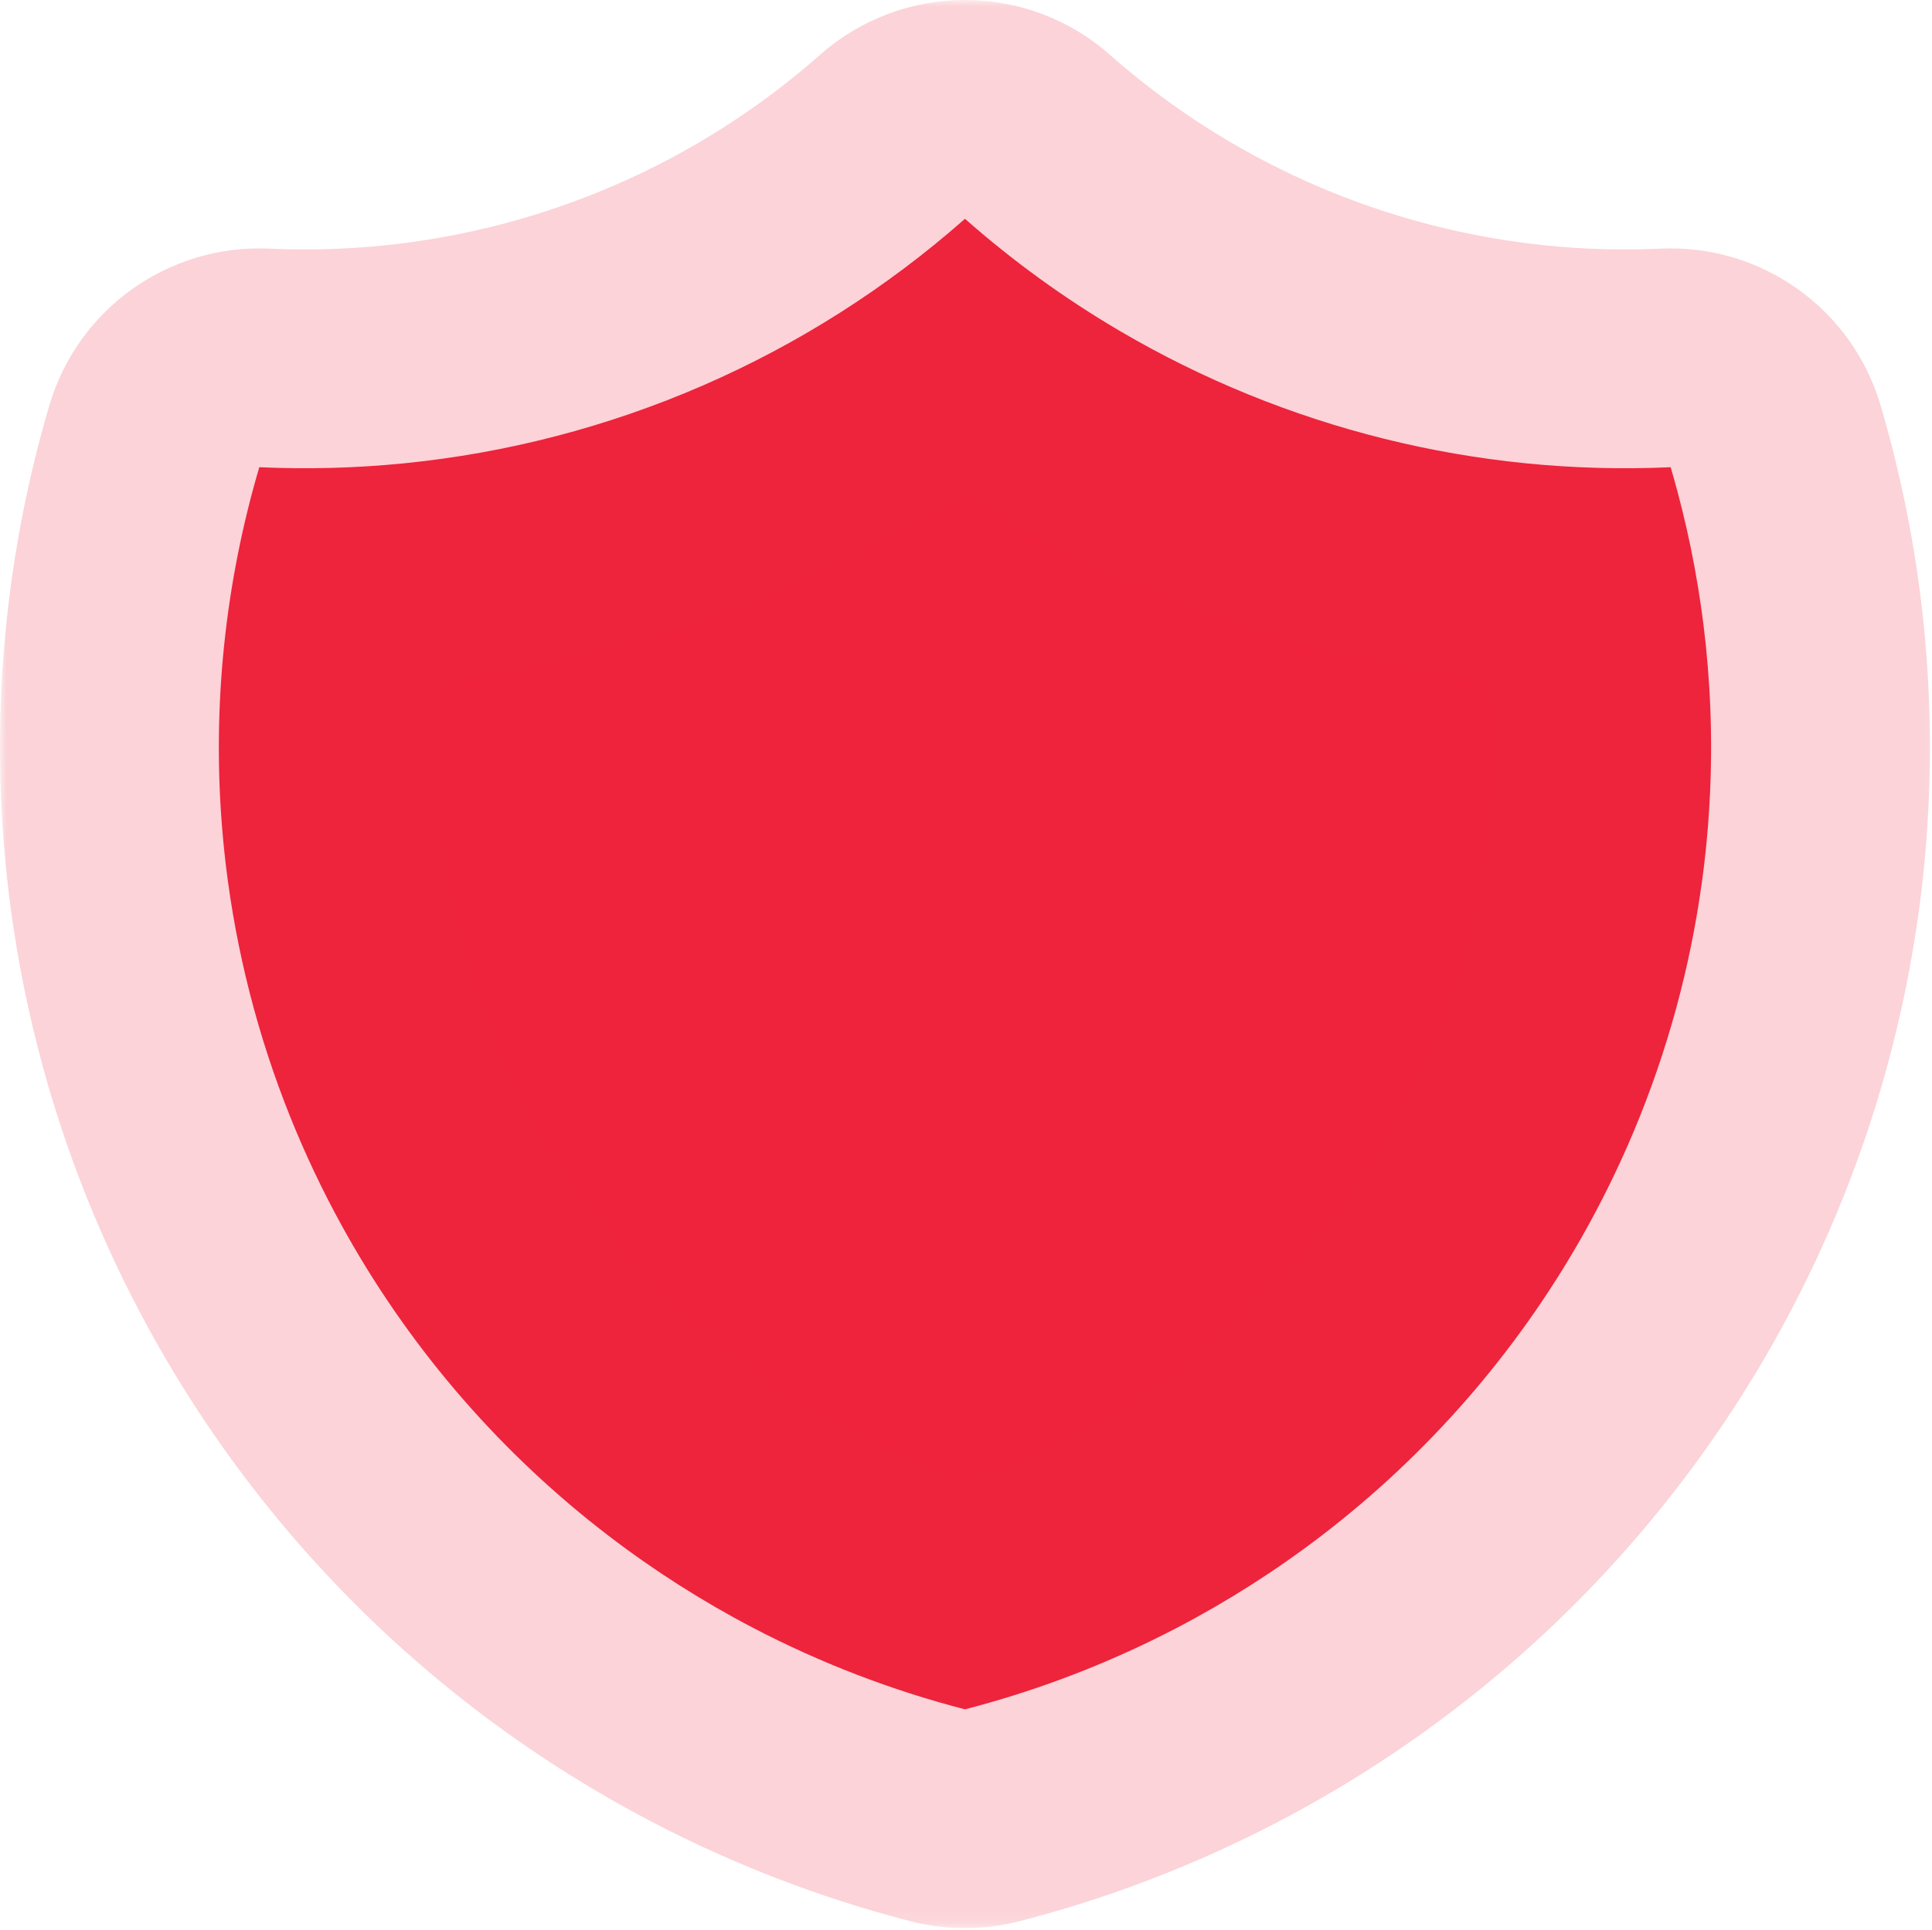 <?xml version="1.0" encoding="UTF-8"?> <svg xmlns="http://www.w3.org/2000/svg" viewBox="0 0 141.1 141" fill="none"><mask id="path-1-outside-1_280_5635" maskUnits="userSpaceOnUse" x="0" y="0" width="568" height="564" fill="black"><rect fill="white" width="141.849" height="140.85"></rect><path d="M85.952 118.913C89.646 116.984 93.177 114.736 96.502 112.191C104.238 106.268 110.702 98.855 115.51 90.39C116.938 87.875 118.212 85.283 119.326 82.628C121.772 76.796 123.448 70.661 124.304 64.377L124.305 64.376C124.317 64.292 124.328 64.207 124.339 64.123C124.499 62.92 124.627 61.714 124.726 60.507C124.73 60.452 124.735 60.397 124.739 60.343C124.871 58.681 124.946 57.018 124.963 55.355C124.97 54.67 124.968 53.985 124.955 53.301C124.918 51.23 124.792 49.163 124.578 47.104C124.185 43.332 123.496 39.59 122.513 35.912C122.354 35.316 122.188 34.722 122.013 34.13C107.822 34.778 93.86 31.266 81.787 24.179C77.789 21.832 73.998 19.093 70.475 15.983C58.968 26.14 44.607 32.341 29.494 33.847C26.006 34.195 22.479 34.292 18.937 34.13C16.431 42.636 15.509 51.52 16.211 60.343C16.318 61.689 16.462 63.034 16.645 64.376L16.646 64.377C17.502 70.661 19.178 76.796 21.624 82.628C22.738 85.283 24.012 87.875 25.44 90.39C30.248 98.855 36.712 106.268 44.448 112.191C47.773 114.736 51.304 116.984 54.998 118.913C59.901 121.474 65.092 123.474 70.475 124.867C71.065 124.715 71.653 124.554 72.238 124.387C76.992 123.029 81.586 121.193 85.952 118.913Z"></path></mask><path d="M85.952 118.913C89.646 116.984 93.177 114.736 96.502 112.191C104.238 106.268 110.702 98.855 115.51 90.39C116.938 87.875 118.212 85.283 119.326 82.628C121.772 76.796 123.448 70.661 124.304 64.377L124.305 64.376C124.317 64.292 124.328 64.207 124.339 64.123C124.499 62.92 124.627 61.714 124.726 60.507C124.73 60.452 124.735 60.397 124.739 60.343C124.871 58.681 124.946 57.018 124.963 55.355C124.97 54.67 124.968 53.985 124.955 53.301C124.918 51.23 124.792 49.163 124.578 47.104C124.185 43.332 123.496 39.59 122.513 35.912C122.354 35.316 122.188 34.722 122.013 34.13C107.822 34.778 93.86 31.266 81.787 24.179C77.789 21.832 73.998 19.093 70.475 15.983C58.968 26.14 44.607 32.341 29.494 33.847C26.006 34.195 22.479 34.292 18.937 34.13C16.431 42.636 15.509 51.52 16.211 60.343C16.318 61.689 16.462 63.034 16.645 64.376L16.646 64.377C17.502 70.661 19.178 76.796 21.624 82.628C22.738 85.283 24.012 87.875 25.44 90.39C30.248 98.855 36.712 106.268 44.448 112.191C47.773 114.736 51.304 116.984 54.998 118.913C59.901 121.474 65.092 123.474 70.475 124.867C71.065 124.715 71.653 124.554 72.238 124.387C76.992 123.029 81.586 121.193 85.952 118.913Z" fill="#EF233C"></path><path d="M96.502 112.191L86.786 99.5L86.786 99.5L96.502 112.191ZM85.952 118.913L93.35 133.081L93.35 133.081L85.952 118.913ZM115.51 90.39L129.407 98.284L129.407 98.284L115.51 90.39ZM119.326 82.628L134.064 88.81L134.064 88.81L119.326 82.628ZM124.304 64.377L112.393 53.719C110.265 56.098 108.898 59.058 108.468 62.22L124.304 64.377ZM124.305 64.376L136.216 75.033C138.345 72.655 139.712 69.693 140.142 66.53L124.305 64.376ZM124.339 64.123L108.495 62.025L108.495 62.025L124.339 64.123ZM124.726 60.507L108.796 59.206L108.796 59.206L124.726 60.507ZM124.739 60.343L108.806 59.076L108.806 59.08L124.739 60.343ZM124.963 55.355L140.945 55.521V55.521L124.963 55.355ZM124.955 53.301L108.975 53.588V53.588L124.955 53.301ZM124.578 47.104L140.475 45.449V45.449L124.578 47.104ZM122.513 35.912L107.072 40.036V40.036L122.513 35.912ZM122.013 34.13L137.345 29.613C135.265 22.555 128.635 17.828 121.284 18.164L122.013 34.13ZM81.787 24.179L73.695 37.962L73.695 37.962L81.787 24.179ZM70.475 15.983L81.052 4C75.009 -1.333 65.941 -1.333 59.898 4L70.475 15.983ZM29.494 33.847L31.079 49.751H31.079L29.494 33.847ZM18.937 34.13L19.666 18.164C12.315 17.828 5.685 22.555 3.605 29.613L18.937 34.13ZM16.211 60.343L32.144 59.078L32.144 59.076L16.211 60.343ZM16.645 64.376L0.807 66.53C1.235 69.674 2.589 72.619 4.696 74.991L16.645 64.376ZM16.646 64.377L32.482 62.22C32.054 59.077 30.701 56.133 28.594 53.761L16.646 64.377ZM21.624 82.628L36.363 76.445L36.363 76.445L21.624 82.628ZM25.44 90.39L11.543 98.284H11.543L25.44 90.39ZM44.448 112.191L34.733 124.882L34.733 124.882L44.448 112.191ZM54.998 118.913L47.6 133.081L47.6 133.081L54.998 118.913ZM70.475 124.867L66.471 140.34C69.097 141.02 71.853 141.02 74.479 140.34L70.475 124.867ZM72.238 124.387L67.847 109.019L67.847 109.019L72.238 124.387ZM86.786 99.5C84.191 101.486 81.436 103.24 78.553 104.746L93.35 133.081C97.856 130.728 102.162 127.987 106.217 124.882L86.786 99.5ZM101.612 82.496C97.864 89.096 92.822 94.879 86.786 99.5L106.217 124.882C115.653 117.658 123.54 108.613 129.407 98.284L101.612 82.496ZM104.587 76.445C103.719 78.515 102.726 80.536 101.612 82.496L129.407 98.284C131.151 95.215 132.705 92.051 134.064 88.81L104.587 76.445ZM134.064 88.81C137.05 81.694 139.096 74.205 140.141 66.534L108.468 62.22C107.801 67.117 106.494 71.899 104.587 76.445L134.064 88.81ZM112.394 53.719L112.393 53.719L136.216 75.034L136.216 75.033L112.394 53.719ZM108.495 62.025C108.486 62.091 108.477 62.156 108.468 62.222L140.142 66.53C140.156 66.427 140.17 66.324 140.184 66.22L108.495 62.025ZM108.796 59.206C108.719 60.147 108.619 61.087 108.495 62.025L140.184 66.221C140.378 64.752 140.536 63.28 140.656 61.807L108.796 59.206ZM140.656 61.808C140.66 61.763 140.666 61.684 140.672 61.605L108.806 59.08C108.804 59.111 108.801 59.141 108.796 59.206L140.656 61.808ZM140.672 61.609C140.833 59.581 140.924 57.55 140.945 55.521L108.981 55.189C108.968 56.485 108.909 57.782 108.806 59.076L140.672 61.609ZM108.975 53.588C108.985 54.121 108.987 54.655 108.981 55.189L140.945 55.521C140.954 54.685 140.951 53.849 140.936 53.013L108.975 53.588ZM108.681 48.759C108.848 50.364 108.946 51.975 108.975 53.588L140.936 53.013C140.89 50.486 140.736 47.962 140.475 45.449L108.681 48.759ZM107.072 40.036C107.837 42.903 108.375 45.819 108.681 48.759L140.475 45.449C139.996 40.845 139.154 36.277 137.955 31.787L107.072 40.036ZM137.955 31.787C137.761 31.061 137.558 30.337 137.345 29.613L106.682 38.648C106.818 39.108 106.947 39.571 107.072 40.036L137.955 31.787ZM73.695 37.962C88.417 46.605 105.441 50.887 122.742 50.097L121.284 18.164C110.203 18.67 99.302 15.927 89.878 10.395L73.695 37.962ZM89.878 10.395C86.759 8.564 83.801 6.427 81.052 4L59.898 27.966C64.195 31.759 68.819 35.099 73.695 37.962L89.878 10.395ZM31.079 49.751C49.503 47.916 67.015 40.356 81.052 27.966L59.898 4C50.921 11.924 39.711 16.767 27.909 17.943L31.079 49.751ZM18.208 50.097C22.525 50.294 26.826 50.175 31.079 49.751L27.909 17.943C25.187 18.214 22.432 18.29 19.666 18.164L18.208 50.097ZM32.144 59.076C31.597 52.2 32.315 45.277 34.268 38.648L3.605 29.613C0.547 39.994 -0.578 50.839 0.278 61.609L32.144 59.076ZM32.482 62.222C32.34 61.176 32.227 60.128 32.144 59.078L0.278 61.607C0.408 63.25 0.585 64.892 0.807 66.53L32.482 62.222ZM28.594 53.761L28.593 53.76L4.696 74.991L4.697 74.992L28.594 53.761ZM36.363 76.445C34.456 71.899 33.149 67.117 32.482 62.22L0.809 66.534C1.854 74.205 3.9 81.693 6.885 88.81L36.363 76.445ZM6.885 88.81C8.245 92.052 9.8 95.215 11.543 98.284L39.338 82.496C38.224 80.535 37.231 78.514 36.363 76.445L6.885 88.81ZM11.543 98.284C17.41 108.613 25.297 117.658 34.733 124.882L54.164 99.5C48.128 94.879 43.086 89.096 39.338 82.496L11.543 98.284ZM34.733 124.882C38.788 127.987 43.094 130.728 47.6 133.081L62.397 104.746C59.514 103.24 56.759 101.486 54.164 99.5L34.733 124.882ZM74.479 109.394C70.276 108.306 66.224 106.745 62.397 104.746L47.6 133.081C53.578 136.203 59.908 138.642 66.471 140.34L74.479 109.394ZM67.847 109.019C67.391 109.15 66.932 109.274 66.471 109.394L74.479 140.34C75.198 140.154 75.915 139.959 76.628 139.756L67.847 109.019ZM78.553 104.746C75.146 106.526 71.559 107.959 67.847 109.019L76.628 139.756C82.425 138.099 88.027 135.861 93.35 133.081L78.553 104.746Z" fill="#EF233C" fill-opacity="0.2" mask="url(#path-1-outside-1_280_5635)"></path></svg> 